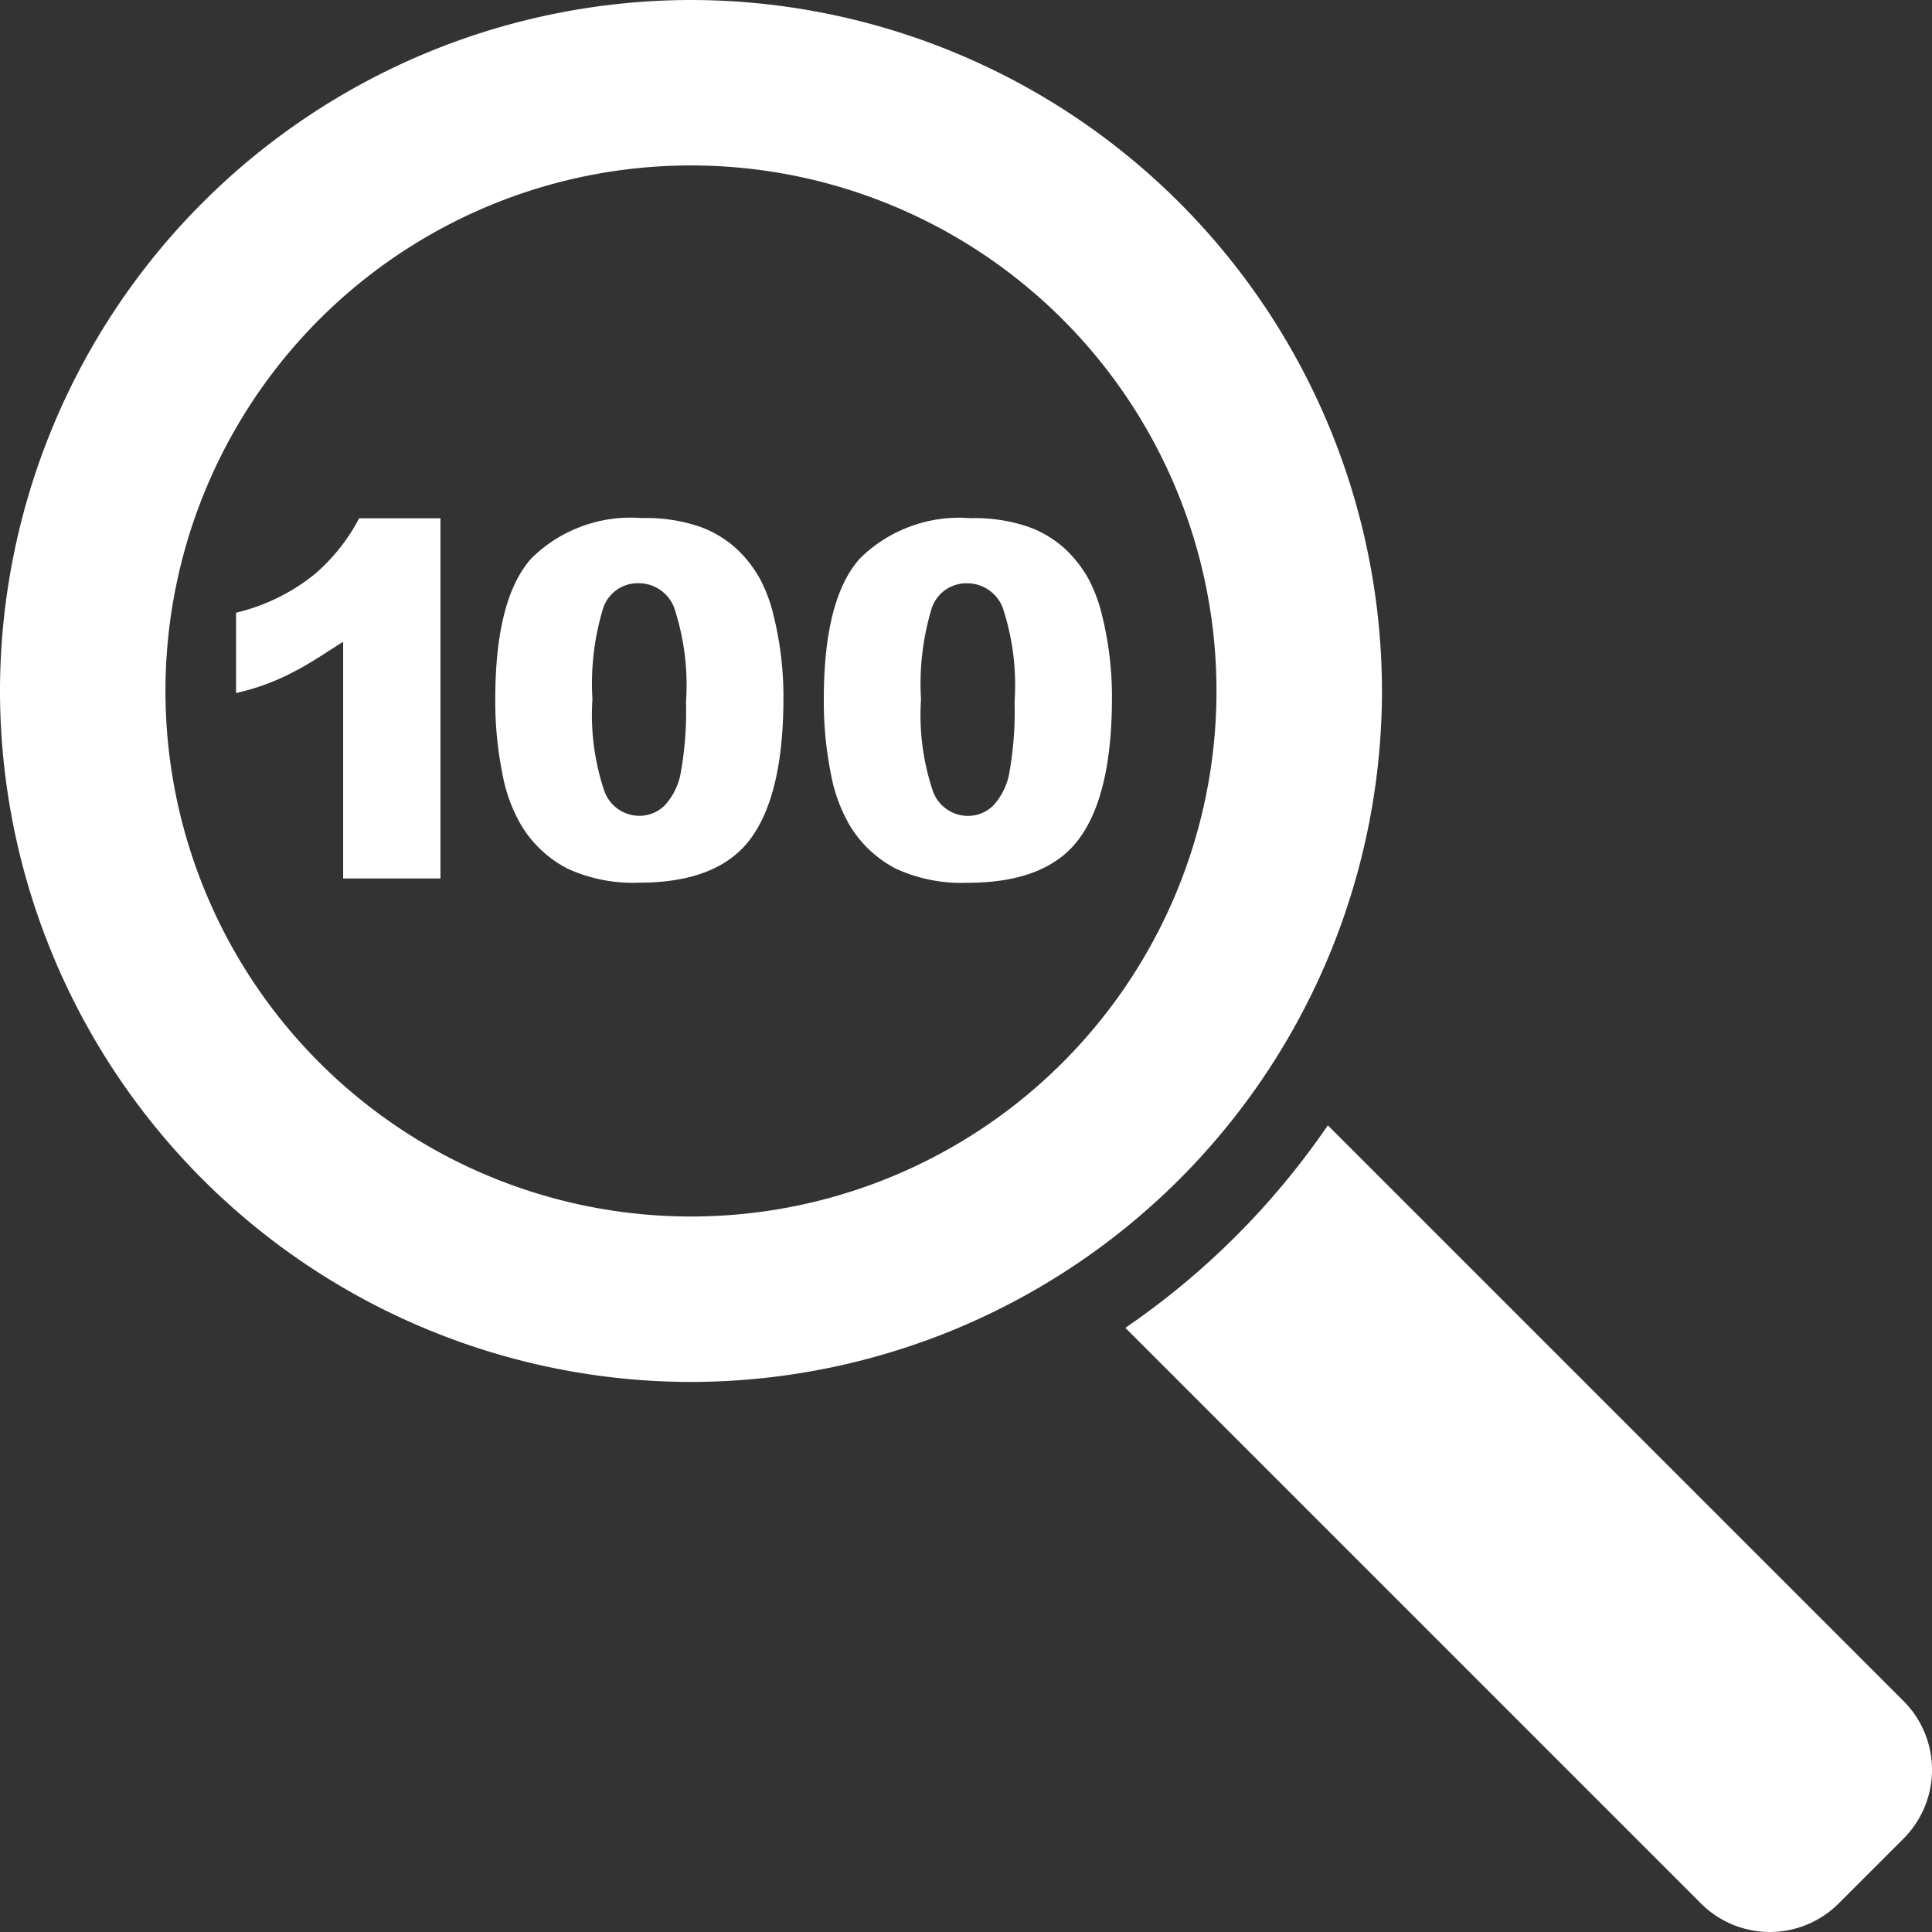 <svg xmlns="http://www.w3.org/2000/svg" width="92.967" height="92.966" viewBox="0 0 92.967 92.966">
  <rect x="0" y="0" width="92.967" height="92.966" fill="#333333" stroke="none"/>
  <g id="Group_10577" data-name="Group 10577" transform="translate(0 0)">
    <path id="Path_20953" data-name="Path 20953" d="M-31.925,412.98l-27.7-27.7a37.292,37.292,0,0,1-9.744,9.745l27.7,27.7a4.684,4.684,0,0,0,6.623,0l3.123-3.122A4.683,4.683,0,0,0-31.925,412.98Z" transform="translate(123.52 -331.13)" fill="#fff"/>
    <path id="Path_20954" data-name="Path 20954" d="M-48.037,373.361a33.288,33.288,0,0,0-33.251-33.249,33.288,33.288,0,0,0-33.249,33.249,33.288,33.288,0,0,0,33.249,33.25A33.288,33.288,0,0,0-48.037,373.361ZM-81.286,398.65a25.289,25.289,0,0,1-25.289-25.289,25.288,25.288,0,0,1,25.289-25.288A25.288,25.288,0,0,1-56,373.361,25.289,25.289,0,0,1-81.286,398.65Z" transform="translate(114.537 -340.112)" fill="#fff"/>
    <path id="Path_20955" data-name="Path 20955" d="M-101.273,363.6a9.507,9.507,0,0,1-3.788,1.858v3.865a10.976,10.976,0,0,0,2.813-1.042c.722-.362,1.4-.837,2.339-1.423v11.388h4.683V360.916H-99.14A9.122,9.122,0,0,1-101.273,363.6Z" transform="translate(116.421 -335.975)" fill="#fff"/>
    <path id="Path_20956" data-name="Path 20956" d="M-81.909,363.854A5.908,5.908,0,0,0-83,362.429a5.232,5.232,0,0,0-1.795-1.1,7.94,7.94,0,0,0-2.813-.422,6.788,6.788,0,0,0-5.307,1.933q-1.741,1.933-1.742,6.77a17.5,17.5,0,0,0,.342,3.594,7.511,7.511,0,0,0,.955,2.564,5.6,5.6,0,0,0,2.164,2,7.537,7.537,0,0,0,3.46.683q3.821,0,5.383-2.141t1.562-6.76a16.266,16.266,0,0,0-.475-3.959A7.411,7.411,0,0,0-81.909,363.854Zm-3.82,9.288a3.13,3.13,0,0,1-.776,1.592,1.746,1.746,0,0,1-1.244.5,1.8,1.8,0,0,1-1.66-1.187,11.506,11.506,0,0,1-.573-4.427,12.463,12.463,0,0,1,.52-4.393,1.754,1.754,0,0,1,1.689-1.186,1.834,1.834,0,0,1,1.719,1.163,11.83,11.83,0,0,1,.574,4.544A16.67,16.67,0,0,1-85.729,373.141Z" transform="translate(118.49 -335.977)" fill="#fff"/>
    <path id="Path_20957" data-name="Path 20957" d="M-68.079,365.6a7.4,7.4,0,0,0-.643-1.742,5.878,5.878,0,0,0-1.093-1.424,5.22,5.22,0,0,0-1.795-1.1,7.935,7.935,0,0,0-2.813-.422,6.787,6.787,0,0,0-5.306,1.933q-1.743,1.933-1.742,6.77a17.507,17.507,0,0,0,.34,3.594,7.536,7.536,0,0,0,.955,2.564,5.61,5.61,0,0,0,2.164,2,7.539,7.539,0,0,0,3.461.683q3.82,0,5.382-2.141t1.563-6.76A16.248,16.248,0,0,0-68.079,365.6Zm-4.462,7.546a3.129,3.129,0,0,1-.776,1.592,1.746,1.746,0,0,1-1.244.5,1.8,1.8,0,0,1-1.66-1.187,11.506,11.506,0,0,1-.573-4.427,12.462,12.462,0,0,1,.52-4.393,1.754,1.754,0,0,1,1.69-1.186,1.833,1.833,0,0,1,1.718,1.163,11.836,11.836,0,0,1,.573,4.544A16.6,16.6,0,0,1-72.541,373.141Z" transform="translate(121.113 -335.977)" fill="#fff"/>
  </g>
</svg>
